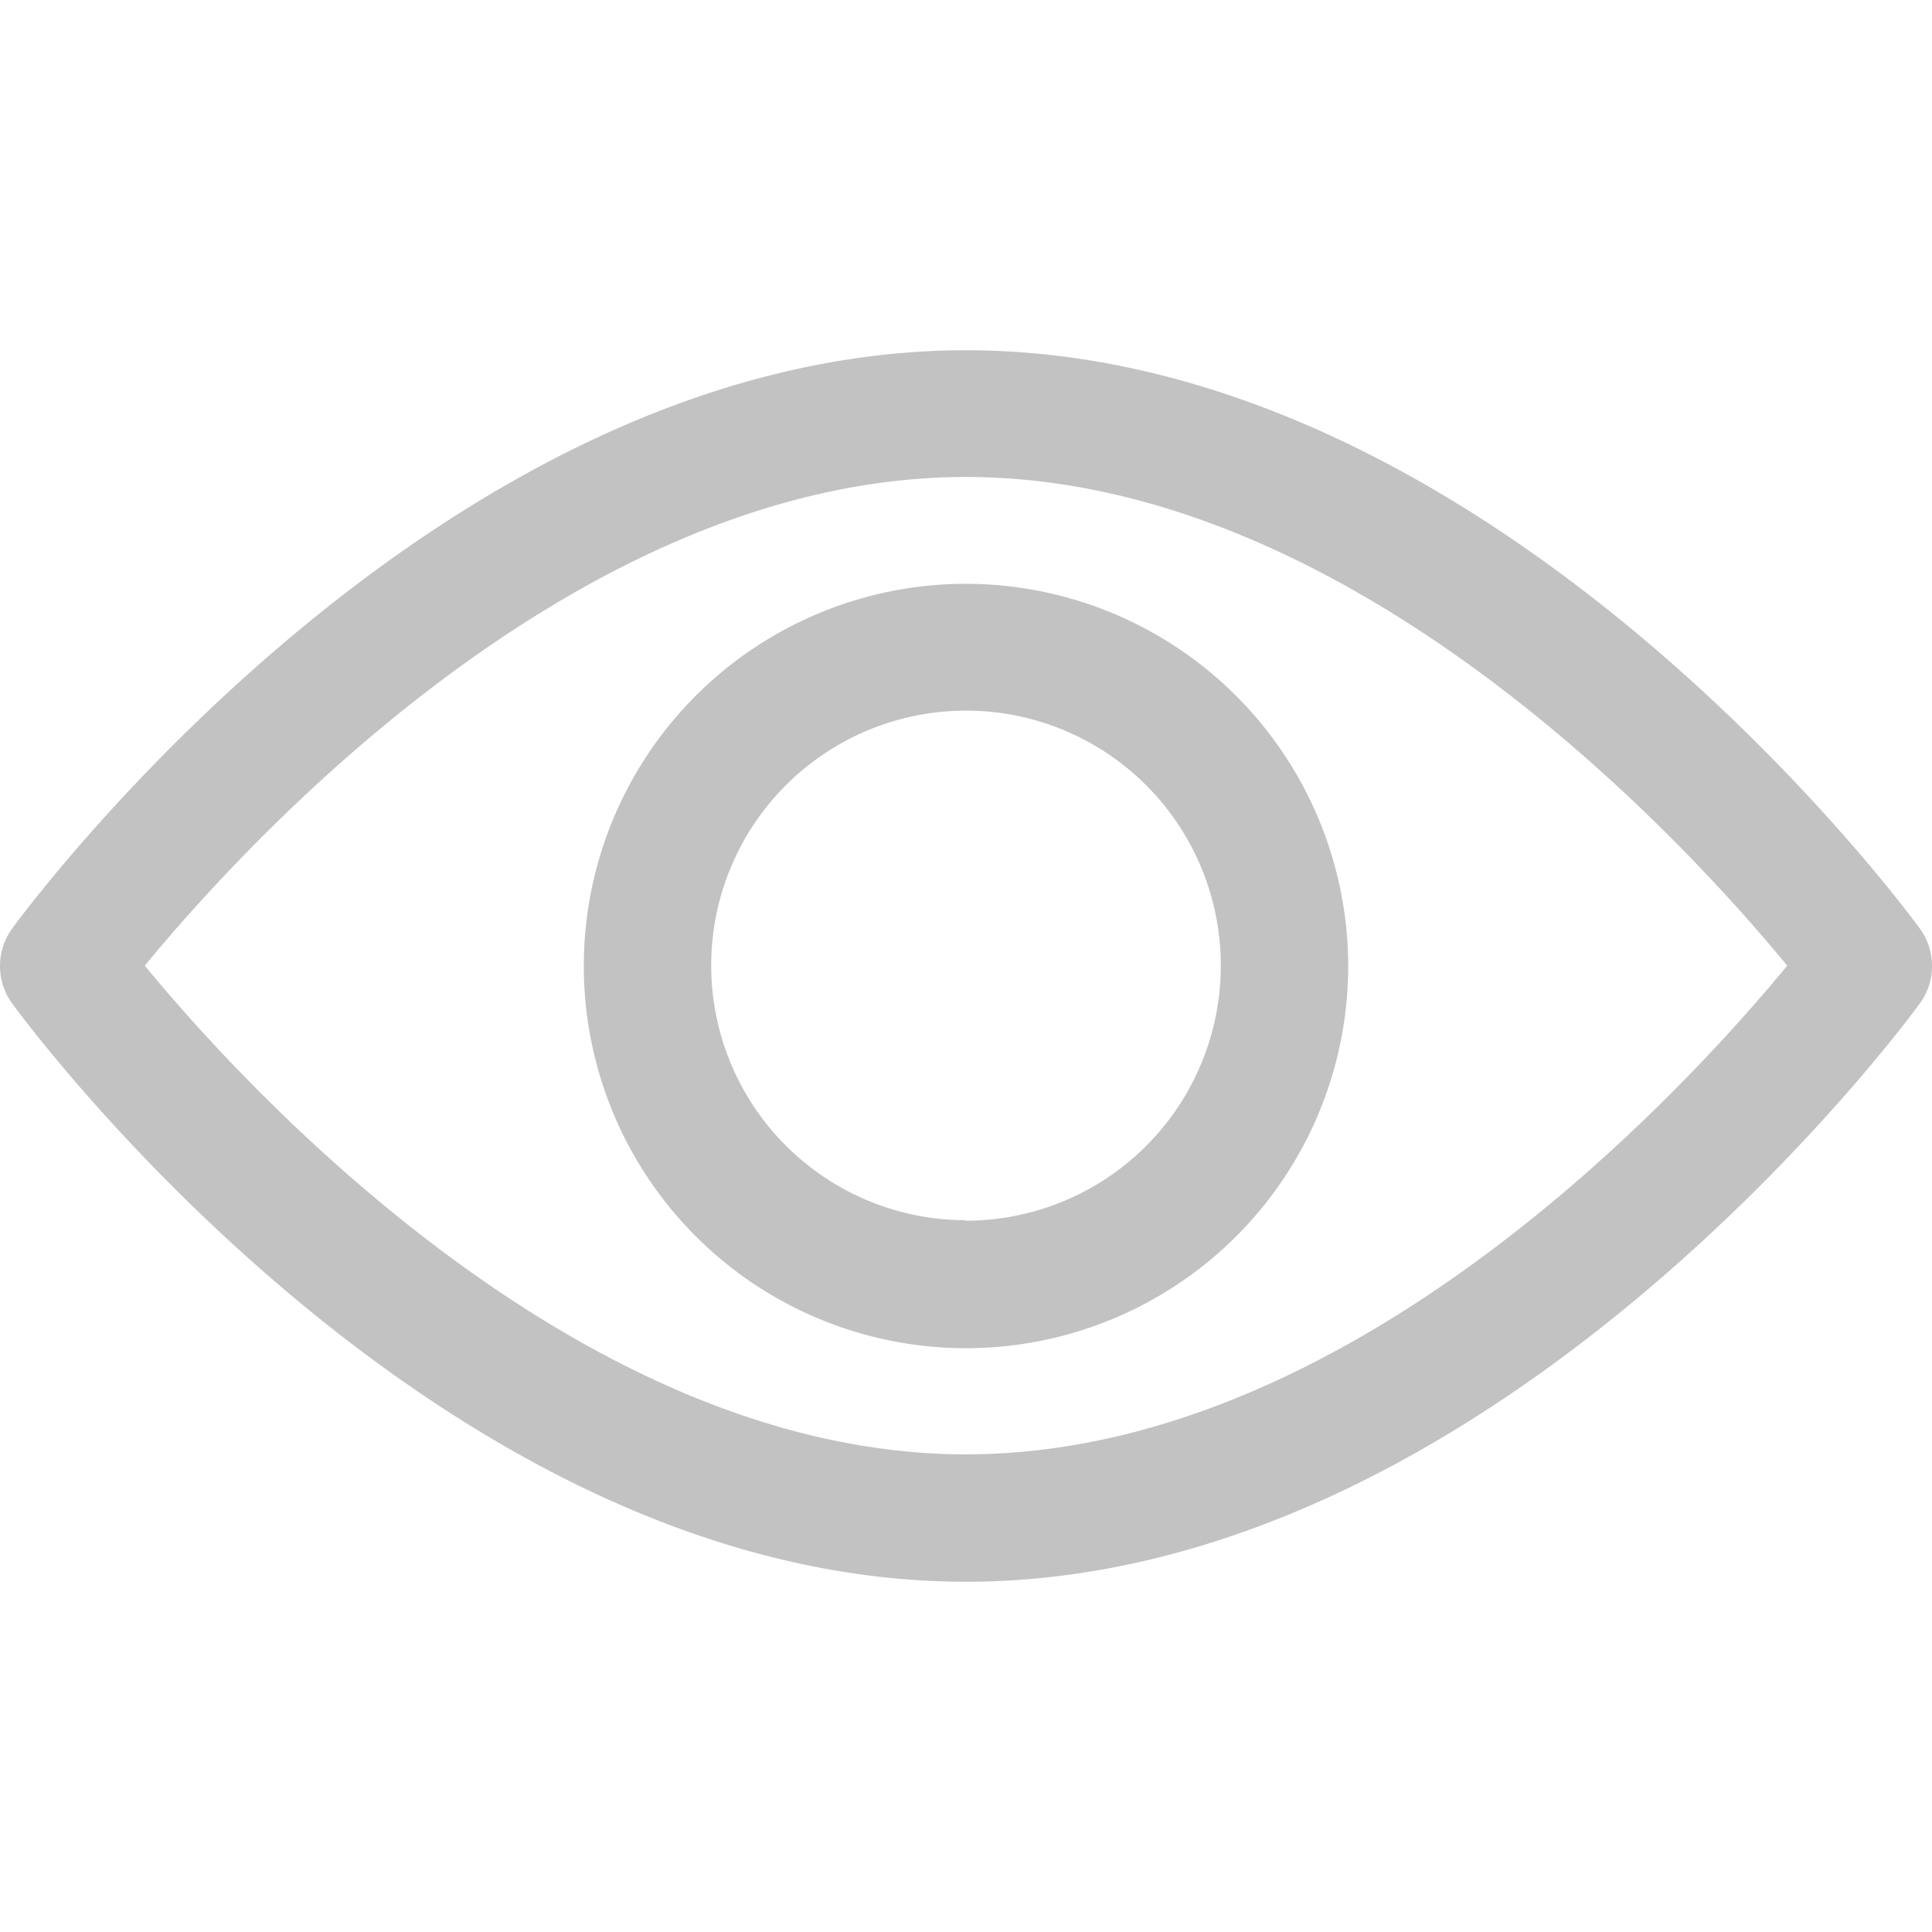 <svg xmlns="http://www.w3.org/2000/svg" width="17" height="17" viewBox="0 0 17 17">
    <defs>
        <clipPath id="19548c39oa">
            <path data-name="Rectangle 3770" transform="translate(614 588)" style="stroke:#707070;fill:#c2c2c2" d="M0 0h17v17H0z"/>
        </clipPath>
    </defs>
    <g data-name="Mask Group 153" transform="translate(-614 -588)" style="clip-path:url(#19548c39oa)">
        <g data-name="Group 1639">
            <g data-name="Group 1638">
                <path data-name="Path 2086" d="M16.892 8.713c-.152-.208-3.77-5.087-8.392-5.087S.26 8.506.108 8.713a.561.561 0 0 0 0 .662c.152.208 3.77 5.087 8.392 5.087s8.24-4.879 8.392-5.087a.56.56 0 0 0 0-.662zM8.5 13.341c-3.4 0-6.353-3.238-7.226-4.3.872-1.06 3.814-4.3 7.226-4.3s6.352 3.238 7.226 4.3c-.872 1.059-3.814 4.3-7.226 4.3z" transform="translate(614 587.456)" style="fill:#c2c2c2"/>
            </g>
        </g>
        <g data-name="Group 1641">
            <g data-name="Group 1640">
                <path data-name="Path 2087" d="M9.407 6.044a3.363 3.363 0 1 0 3.363 3.363 3.367 3.367 0 0 0-3.363-3.363zm0 5.6a2.242 2.242 0 1 1 2.242-2.242 2.244 2.244 0 0 1-2.242 2.246z" transform="translate(613.093 587.093)" style="fill:#c2c2c2"/>
            </g>
        </g>
    </g>
</svg>
